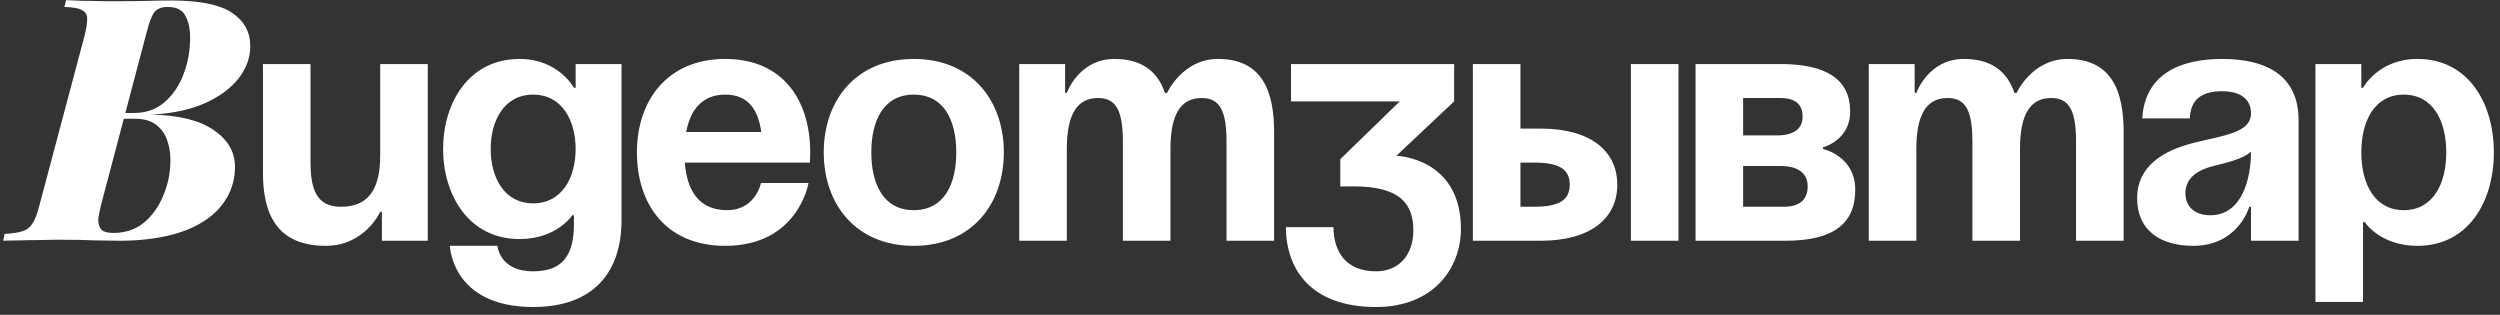 <?xml version="1.0" encoding="UTF-8"?> <svg xmlns="http://www.w3.org/2000/svg" width="270" height="34" viewBox="0 0 270 34" fill="none"><rect x="0" y="0" width="270" height="34" fill="#333333" stroke="none"/><path d="M18.515 0.053C21.549 0.053 23.726 0.494 25.047 1.374C26.369 2.255 27.029 3.454 27.029 4.971C27.029 6.243 26.601 7.418 25.745 8.494C24.888 9.571 23.665 10.464 22.075 11.173C20.484 11.858 18.576 12.262 16.35 12.384C19.286 12.433 21.524 12.984 23.066 14.036C24.607 15.088 25.378 16.409 25.378 18C25.378 19.272 25.072 20.409 24.46 21.413C23.873 22.416 23.029 23.26 21.928 23.945C20.851 24.63 19.543 25.144 18.001 25.486C16.46 25.829 14.759 26 12.9 26C12.19 26 11.334 25.988 10.331 25.963C9.352 25.914 8.055 25.89 6.441 25.89C5.805 25.89 5.107 25.902 4.349 25.927C3.59 25.927 2.856 25.939 2.147 25.963C1.437 25.963 0.838 25.976 0.349 26L0.495 25.266C1.327 25.217 1.976 25.119 2.44 24.972C2.905 24.826 3.272 24.532 3.541 24.092C3.811 23.651 4.055 22.991 4.275 22.11L9.12 3.907C9.315 3.148 9.413 2.549 9.413 2.108C9.438 1.644 9.267 1.313 8.9 1.118C8.557 0.897 7.909 0.775 6.954 0.751L7.138 0.017C7.627 0.041 8.214 0.066 8.9 0.09C9.609 0.09 10.343 0.102 11.101 0.127C11.86 0.127 12.533 0.127 13.12 0.127C14.343 0.127 15.347 0.114 16.129 0.09C16.937 0.066 17.732 0.053 18.515 0.053ZM11.762 12.825L11.909 12.201H14.441C15.787 12.201 16.9 11.809 17.781 11.027C18.686 10.244 19.371 9.228 19.836 7.98C20.301 6.733 20.533 5.436 20.533 4.09C20.533 3.112 20.362 2.316 20.02 1.705C19.701 1.069 19.065 0.751 18.111 0.751C17.475 0.751 17.01 0.922 16.717 1.264C16.423 1.607 16.142 2.304 15.873 3.356L10.918 22.11C10.796 22.599 10.698 23.076 10.624 23.541C10.575 24.006 10.661 24.397 10.881 24.715C11.101 25.009 11.554 25.156 12.239 25.156C13.536 25.156 14.637 24.789 15.542 24.055C16.448 23.297 17.145 22.318 17.634 21.119C18.148 19.92 18.405 18.648 18.405 17.302C18.405 16.495 18.282 15.761 18.038 15.1C17.793 14.415 17.389 13.865 16.827 13.449C16.264 13.033 15.505 12.825 14.551 12.825H11.762ZM46.199 6.916V26H41.244V22.881H41.061C41.061 22.881 39.409 26.55 35.189 26.55C29.867 26.55 28.399 23.064 28.399 18.66V6.916H33.537V17.559C33.537 20.862 34.455 22.33 36.84 22.33C39.593 22.33 41.061 20.678 41.061 16.825V6.916H46.199ZM67.123 6.916V23.798C67.123 29.303 64.187 33.156 57.581 33.156C48.773 33.156 48.59 26.55 48.59 26.55H53.728C53.728 26.55 53.911 29.303 57.581 29.303C60.848 29.303 61.985 27.468 61.985 24.165V23.247H61.802C61.802 23.247 60.15 25.817 56.114 25.817C50.608 25.817 47.856 21.046 47.856 16.091C47.856 11.137 50.608 6.366 56.114 6.366C60.334 6.366 61.985 9.485 61.985 9.485H62.169V6.916H67.123ZM62.169 16.091C62.169 13.008 60.701 10.219 57.581 10.219C54.462 10.219 52.994 13.008 52.994 16.091C52.994 19.174 54.462 21.963 57.581 21.963C60.701 21.963 62.169 19.174 62.169 16.091ZM68.786 16.458C68.786 10.88 72.053 6.366 78.328 6.366C84.604 6.366 87.503 10.88 87.503 16.458C87.503 16.898 87.466 17.559 87.466 17.559H73.961C74.181 20.495 75.429 22.697 78.512 22.697C81.631 22.697 82.182 19.761 82.182 19.761H87.32C87.32 19.761 86.219 26.55 78.328 26.55C71.906 26.55 68.786 22.036 68.786 16.458ZM78.328 10.219C75.796 10.219 74.548 11.907 74.108 14.256H82.218C81.888 11.907 80.861 10.219 78.328 10.219ZM94.102 16.458C94.102 19.908 95.423 22.697 98.689 22.697C101.956 22.697 103.277 19.908 103.277 16.458C103.277 13.008 101.956 10.219 98.689 10.219C95.423 10.219 94.102 13.008 94.102 16.458ZM88.964 16.458C88.964 10.88 92.414 6.366 98.689 6.366C104.965 6.366 108.415 10.88 108.415 16.458C108.415 22.036 104.965 26.55 98.689 26.55C92.414 26.55 88.964 22.036 88.964 16.458ZM121.271 26V15.357C121.271 12.054 120.611 10.586 118.592 10.586C116.39 10.586 115.216 12.238 115.216 16.091V26H110.078V6.916H115.032V10.036H115.216C115.216 10.036 116.5 6.366 120.354 6.366C123.437 6.366 125.088 7.834 125.822 10.072L125.859 10.036H126.042C126.042 10.036 127.694 6.366 131.547 6.366C136.318 6.366 137.603 9.852 137.603 14.256V26H132.465V15.357C132.465 12.054 131.804 10.586 129.786 10.586C127.584 10.586 126.409 12.238 126.409 16.091V26H121.271ZM139.43 10.953V6.916H157.046V10.953L150.807 16.825C150.807 16.825 157.78 17.009 157.78 24.715C157.78 28.936 154.844 33.156 148.605 33.156C141.449 33.156 138.88 28.936 138.88 24.532H144.018C144.018 27.101 145.302 29.303 148.605 29.303C151.138 29.303 152.642 27.468 152.642 24.899C152.642 22.146 151.358 20.128 146.22 20.128H144.752V17.192L151.174 10.953H139.43ZM159.071 26V6.916H164.208V13.889H166.41C171.732 13.889 174.668 16.275 174.668 19.945C174.668 23.614 171.732 26 166.41 26H159.071ZM165.676 17.559H164.208V22.33H165.676C168.429 22.33 169.53 21.596 169.53 19.945C169.53 18.293 168.429 17.559 165.676 17.559ZM181.274 6.916V26H176.136V6.916H181.274ZM183.119 26V6.916H192.294C197.248 6.916 199.817 8.568 199.817 12.054C199.817 15.174 196.881 15.908 196.881 15.908V16.091C196.881 16.091 200.368 16.825 200.368 20.495C200.368 24.165 197.982 26 192.844 26H183.119ZM192.294 17.926H188.257V22.33H192.661C194.312 22.33 195.23 21.596 195.23 20.128C195.23 18.66 194.129 17.926 192.294 17.926ZM188.257 14.623H191.927C193.762 14.623 194.679 13.889 194.679 12.605C194.679 11.32 193.945 10.586 192.294 10.586H188.257V14.623ZM213.021 26V15.357C213.021 12.054 212.36 10.586 210.341 10.586C208.139 10.586 206.965 12.238 206.965 16.091V26H201.827V6.916H206.782V10.036H206.965C206.965 10.036 208.25 6.366 212.103 6.366C215.186 6.366 216.837 7.834 217.571 10.072L217.608 10.036H217.792C217.792 10.036 219.443 6.366 223.296 6.366C228.067 6.366 229.352 9.852 229.352 14.256V26H224.214V15.357C224.214 12.054 223.553 10.586 221.535 10.586C219.333 10.586 218.159 12.238 218.159 16.091V26H213.021ZM236.501 12.788H231.363C231.657 7.907 235.584 6.366 239.988 6.366C244.575 6.366 248.245 8.017 248.245 12.972V26H243.107V22.33H242.924C242.924 22.33 241.749 26.55 236.868 26.55C233.382 26.55 230.813 24.936 230.813 21.413C230.813 17.853 233.749 16.238 236.905 15.431C240.098 14.623 243.107 14.366 243.107 12.238C243.107 10.733 242.006 9.852 239.988 9.852C237.786 9.852 236.575 10.733 236.501 12.788ZM243.107 16.385C242.263 17.155 240.538 17.559 239.07 17.926C237.419 18.33 236.024 19.174 236.024 20.862C236.024 22.33 237.052 23.247 238.703 23.247C242.19 23.247 243.107 19.211 243.107 16.385ZM250.067 32.606V6.916H255.022V9.485H255.205C255.205 9.485 256.857 6.366 261.077 6.366C266.582 6.366 269.335 11.137 269.335 16.458C269.335 21.779 266.582 26.55 261.077 26.55C257.04 26.55 255.389 23.982 255.389 23.982H255.205V32.606H250.067ZM255.022 16.458C255.022 19.908 256.49 22.697 259.609 22.697C262.729 22.697 264.197 19.908 264.197 16.458C264.197 13.008 262.729 10.219 259.609 10.219C256.49 10.219 255.022 13.008 255.022 16.458Z" fill="white"></path></svg> 